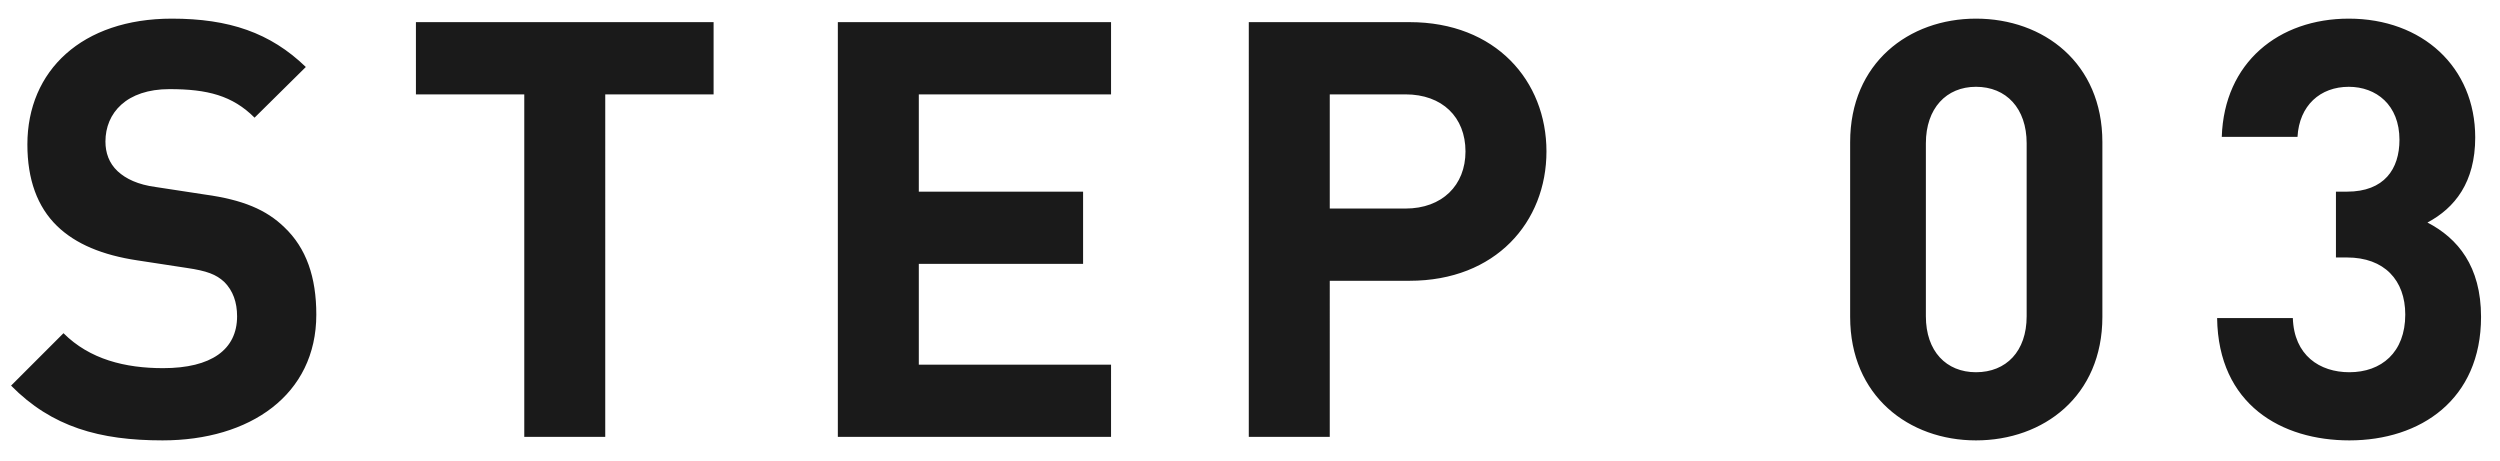 <svg xmlns="http://www.w3.org/2000/svg" width="103" height="19" fill="none"><path fill="#1A1A1A" d="M7.08.768c2.352 0 4.056.576 5.52 1.992l-2.112 2.088c-.912-.912-1.944-1.176-3.504-1.176-1.776 0-2.64.984-2.64 2.16 0 .456.144.888.504 1.224.336.312.84.552 1.56.648l2.04.312c1.56.216 2.52.624 3.264 1.344.912.864 1.32 2.064 1.32 3.6 0 3.312-2.736 5.184-6.336 5.184-2.592 0-4.56-.552-6.24-2.256l2.16-2.16c1.08 1.08 2.544 1.44 4.104 1.44 1.992 0 3.048-.768 3.048-2.136 0-.576-.168-1.056-.528-1.416-.336-.312-.72-.456-1.536-.576l-2.04-.312c-1.44-.216-2.544-.672-3.312-1.416-.816-.792-1.224-1.92-1.224-3.36C1.128 2.904 3.384.768 7.08.768M29.4.912v2.976h-4.464V18H21.6V3.888h-4.464V.912zm16.375 0v2.976h-7.92v4.008h6.768v2.976h-6.768v4.152h7.92V18H34.519V.912zm5.675 0h6.624c3.552 0 5.64 2.424 5.64 5.328s-2.088 5.328-5.64 5.328h-3.288V18H51.45zm6.456 2.976h-3.12v4.704h3.12c1.512 0 2.472-.96 2.472-2.352 0-1.416-.96-2.352-2.472-2.352M81.41 18.144c-2.76 0-5.184-1.824-5.184-5.088v-7.2c0-3.264 2.424-5.088 5.184-5.088 2.784 0 5.208 1.824 5.208 5.088v7.2c0 3.264-2.424 5.088-5.208 5.088m0-2.808c1.248 0 2.088-.864 2.088-2.304V5.904c0-1.44-.84-2.328-2.088-2.328-1.224 0-2.064.888-2.064 2.328v7.128c0 1.44.84 2.304 2.064 2.304m15.383 2.808c-2.784 0-5.4-1.464-5.448-5.04h3.12c.048 1.536 1.105 2.232 2.328 2.232 1.32 0 2.304-.816 2.304-2.376 0-1.416-.863-2.352-2.4-2.352h-.456V7.896h.457c1.536 0 2.16-.936 2.16-2.136 0-1.44-.96-2.184-2.089-2.184-1.175 0-2.04.768-2.112 2.064h-3.12C91.634 2.568 93.89.768 96.77.768c3.024 0 5.209 1.992 5.209 4.896 0 1.848-.84 2.904-1.968 3.504 1.248.648 2.208 1.8 2.208 3.888 0 3.408-2.496 5.088-5.425 5.088"/></svg>